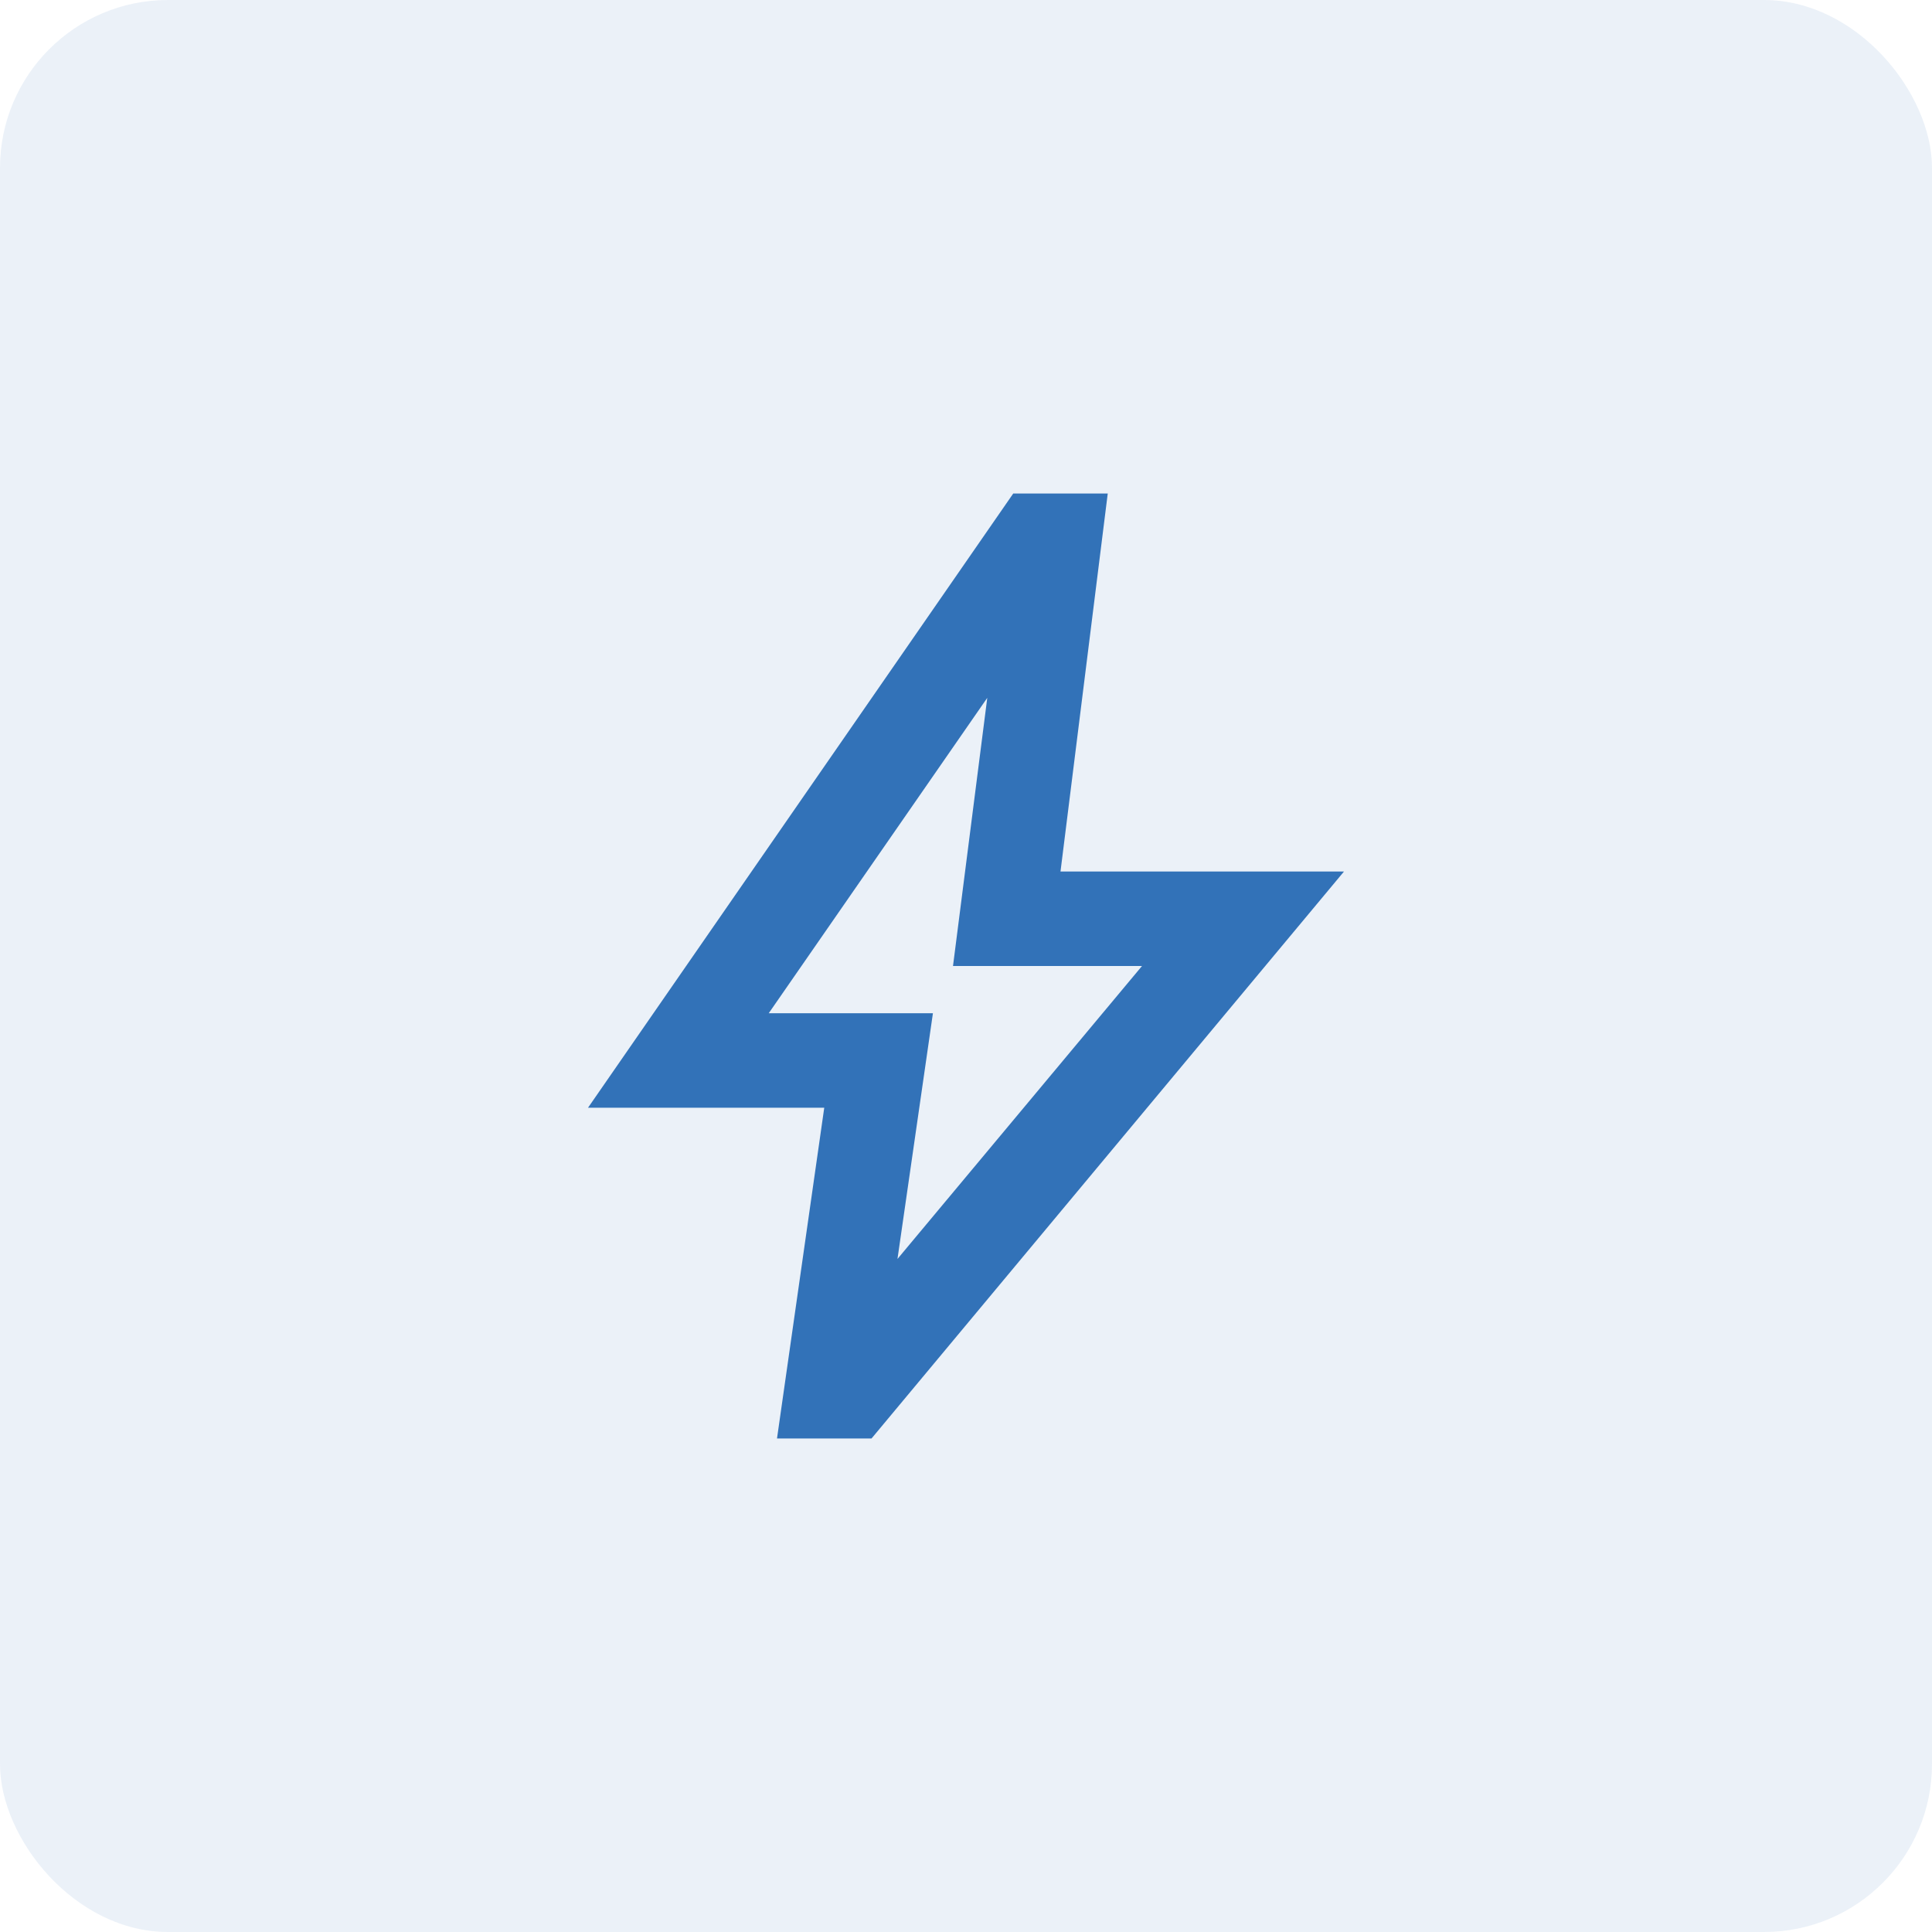 <svg width="92" height="92" viewBox="0 0 92 92" fill="none" xmlns="http://www.w3.org/2000/svg">
<rect width="92" height="92" rx="8" fill="#3272B8" fill-opacity="0.1"/>
<path d="M42.737 59.95L54.381 46H45.381L47.013 33.231L36.606 48.25H44.425L42.737 59.95ZM37 68.5L39.25 52.75H28L48.25 23.5H52.75L50.5 41.5H64L41.5 68.5H37Z" fill="#3272B8"/>
</svg>
